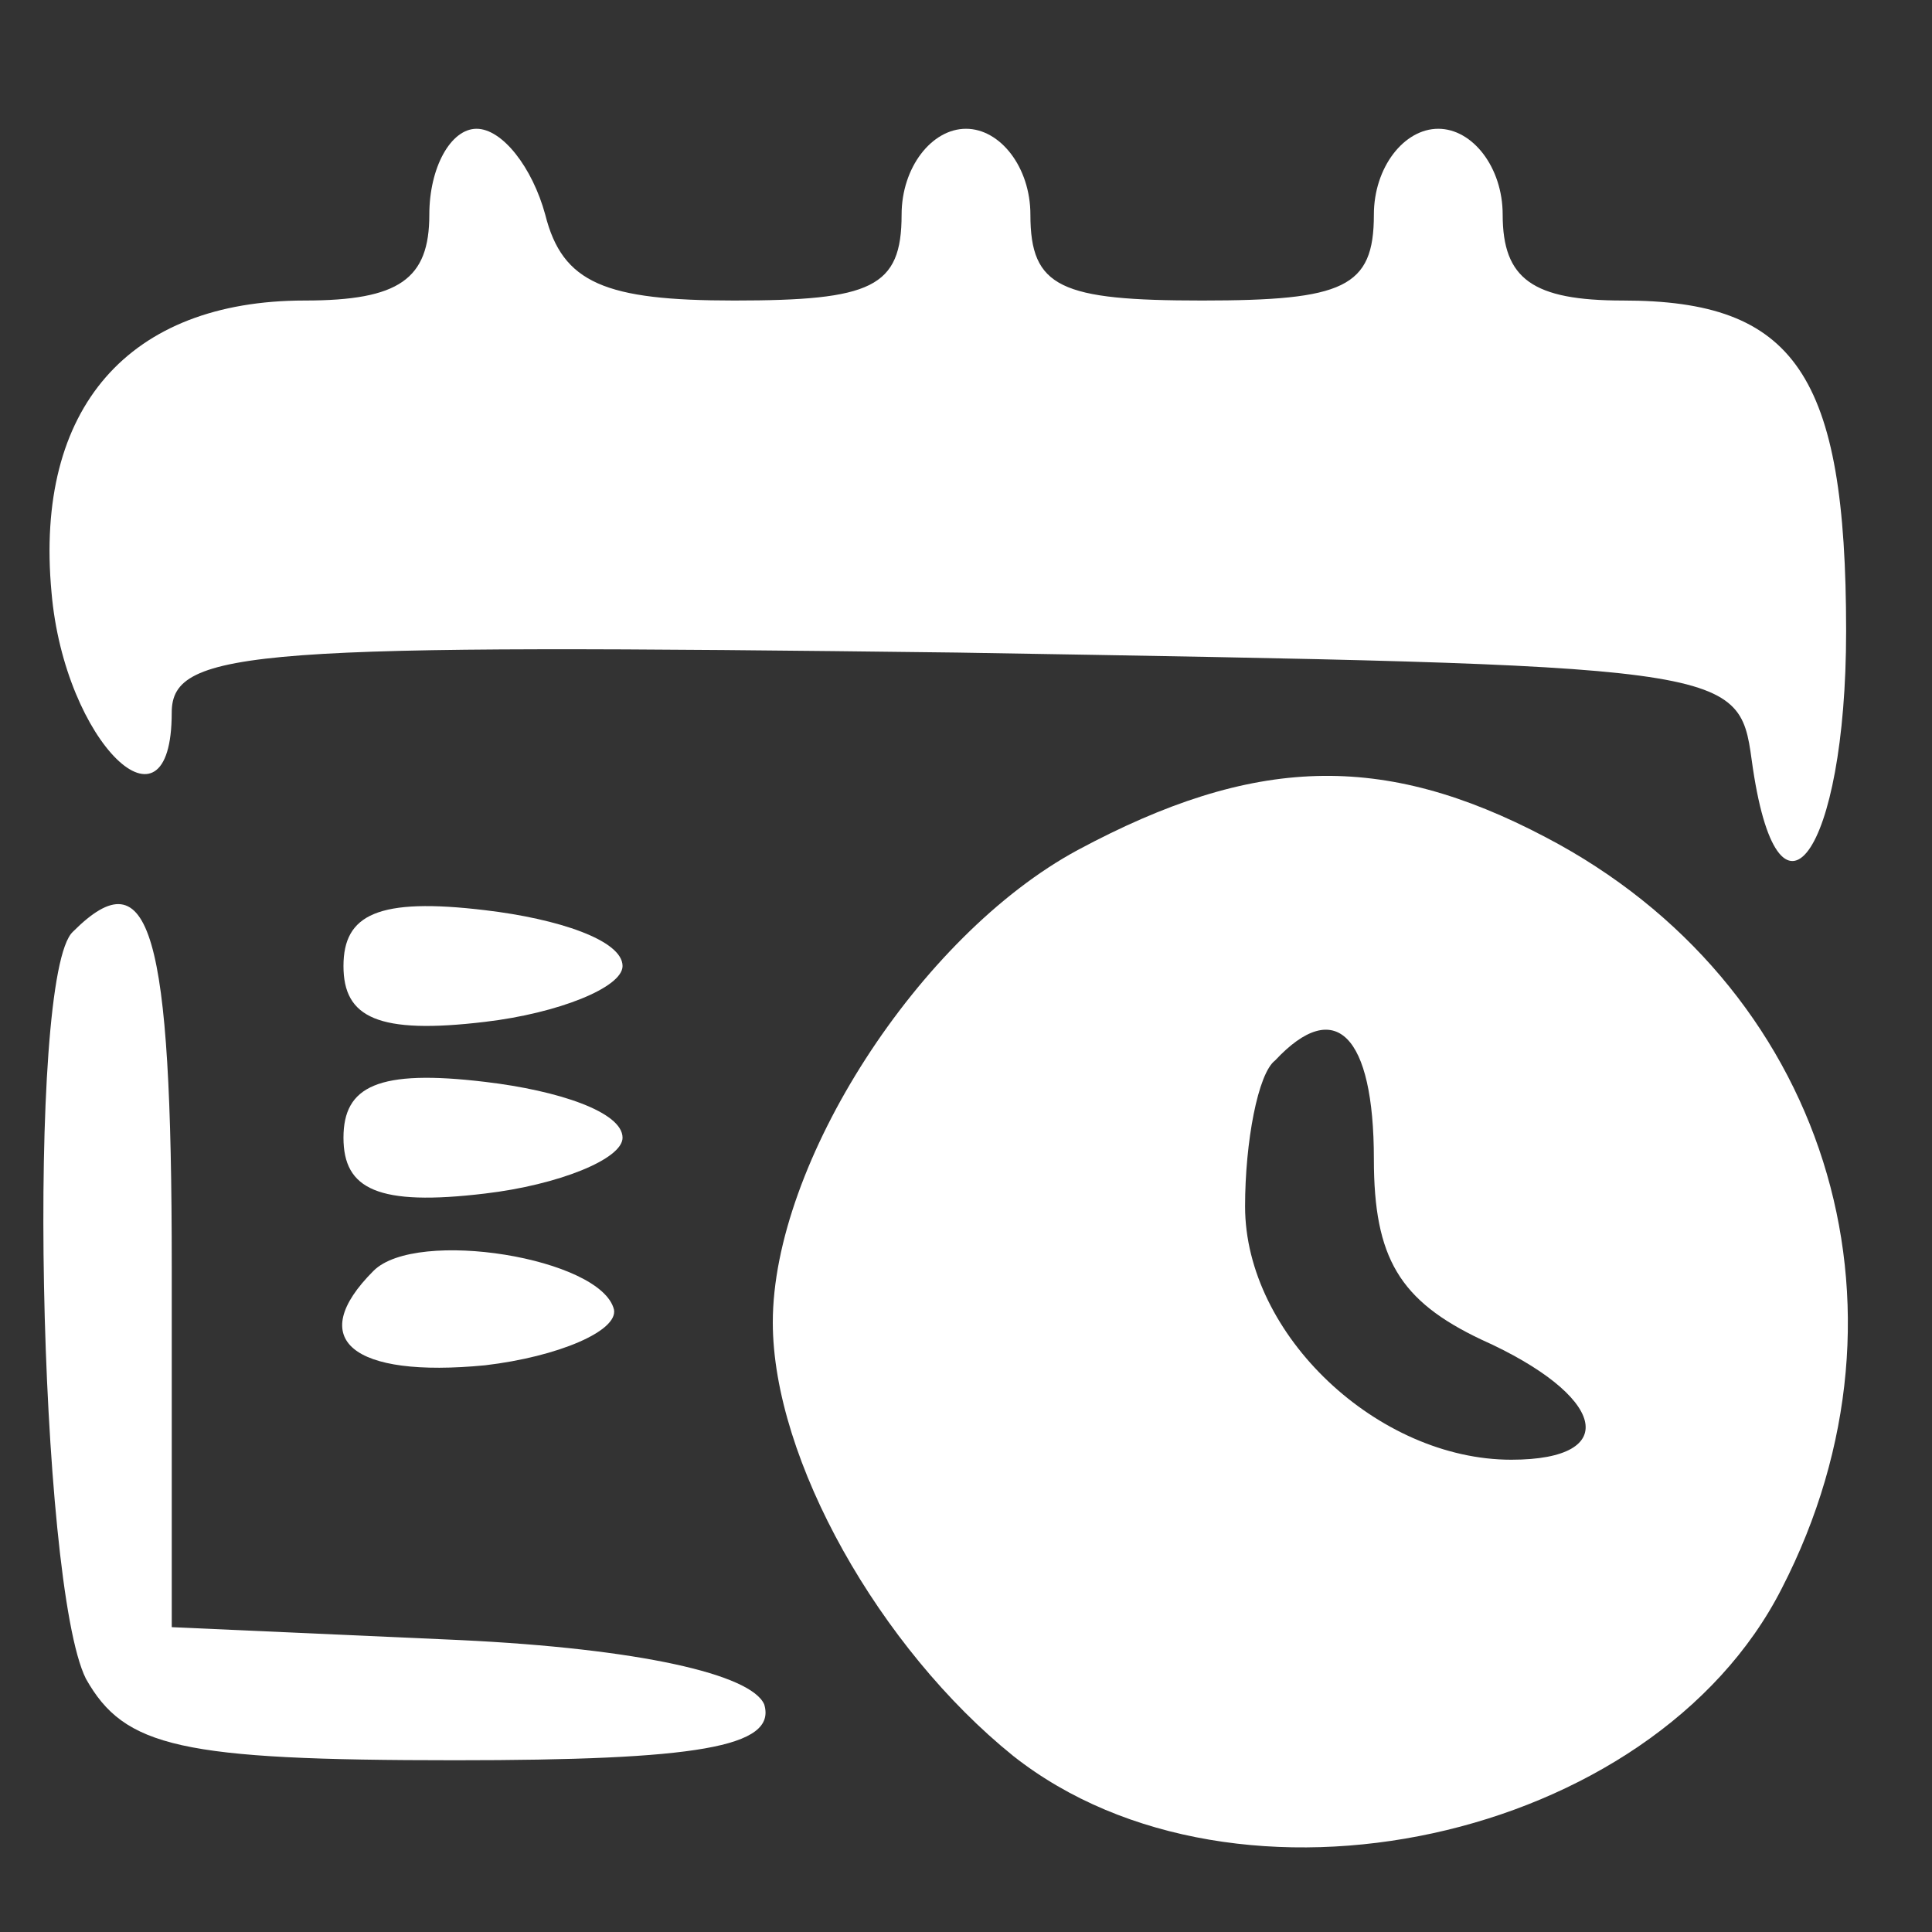 <?xml version="1.0" encoding="UTF-8"?> <svg xmlns="http://www.w3.org/2000/svg" width="60" height="60" viewBox="0 0 60 60" fill="none"><rect x="0" y="0" width="60" height="60" fill="#333333" stroke="none"/><path d="M13.333 6.666C13.333 8.666 12.4 9.333 9.467 9.333C4 9.333 1.067 12.666 1.6 18.399C2 23.066 5.333 26.266 5.333 22.133C5.333 20.133 8 19.999 29.733 20.266C53.733 20.666 54 20.666 54.4 23.599C55.2 29.466 57.333 26.533 57.333 19.599C57.333 11.599 55.733 9.333 50.4 9.333C47.6 9.333 46.667 8.666 46.667 6.666C46.667 5.199 45.733 3.999 44.667 3.999C43.6 3.999 42.667 5.199 42.667 6.666C42.667 8.933 41.733 9.333 37.333 9.333C32.933 9.333 32 8.933 32 6.666C32 5.199 31.067 3.999 30 3.999C28.933 3.999 28 5.199 28 6.666C28 8.933 27.067 9.333 22.8 9.333C18.8 9.333 17.467 8.799 16.933 6.666C16.533 5.199 15.6 3.999 14.8 3.999C14 3.999 13.333 5.199 13.333 6.666Z" fill="white"></path><path d="M33.467 26.4C28.533 29.067 24 36.133 24 41.067C24 45.333 27.333 51.2 31.467 54.533C38.4 60 51.333 57.2 55.333 49.333C59.867 40.533 56.667 30.533 48 26C42.933 23.333 38.933 23.467 33.467 26.4ZM42.667 36C42.667 39.067 43.467 40.4 46 41.6C49.867 43.333 50.4 45.333 46.933 45.333C42.8 45.333 38.667 41.467 38.667 37.467C38.667 35.467 39.067 33.333 39.6 32.933C41.467 30.933 42.667 32.133 42.667 36Z" fill="white"></path><path d="M2.267 28.933C0.8 30.266 1.2 49.199 2.667 52.133C3.867 54.266 5.6 54.666 14.134 54.666C21.6 54.666 24.134 54.266 23.734 52.933C23.334 51.999 19.867 51.199 14.267 50.933L5.334 50.533V39.333C5.334 28.933 4.667 26.533 2.267 28.933Z" fill="white"></path><path d="M10.667 30.001C10.667 31.601 11.734 32.134 15.067 31.734C17.334 31.467 19.334 30.667 19.334 30.001C19.334 29.201 17.334 28.534 15.067 28.267C11.734 27.867 10.667 28.401 10.667 30.001Z" fill="white"></path><path d="M10.667 35.333C10.667 36.933 11.734 37.466 15.067 37.066C17.334 36.799 19.334 35.999 19.334 35.333C19.334 34.533 17.334 33.866 15.067 33.599C11.734 33.199 10.667 33.733 10.667 35.333Z" fill="white"></path><path d="M11.6 39.467C9.467 41.6 10.933 42.8 15.067 42.4C17.333 42.133 19.2 41.334 19.067 40.667C18.667 39.067 12.933 38.133 11.6 39.467Z" fill="white"></path></svg> 